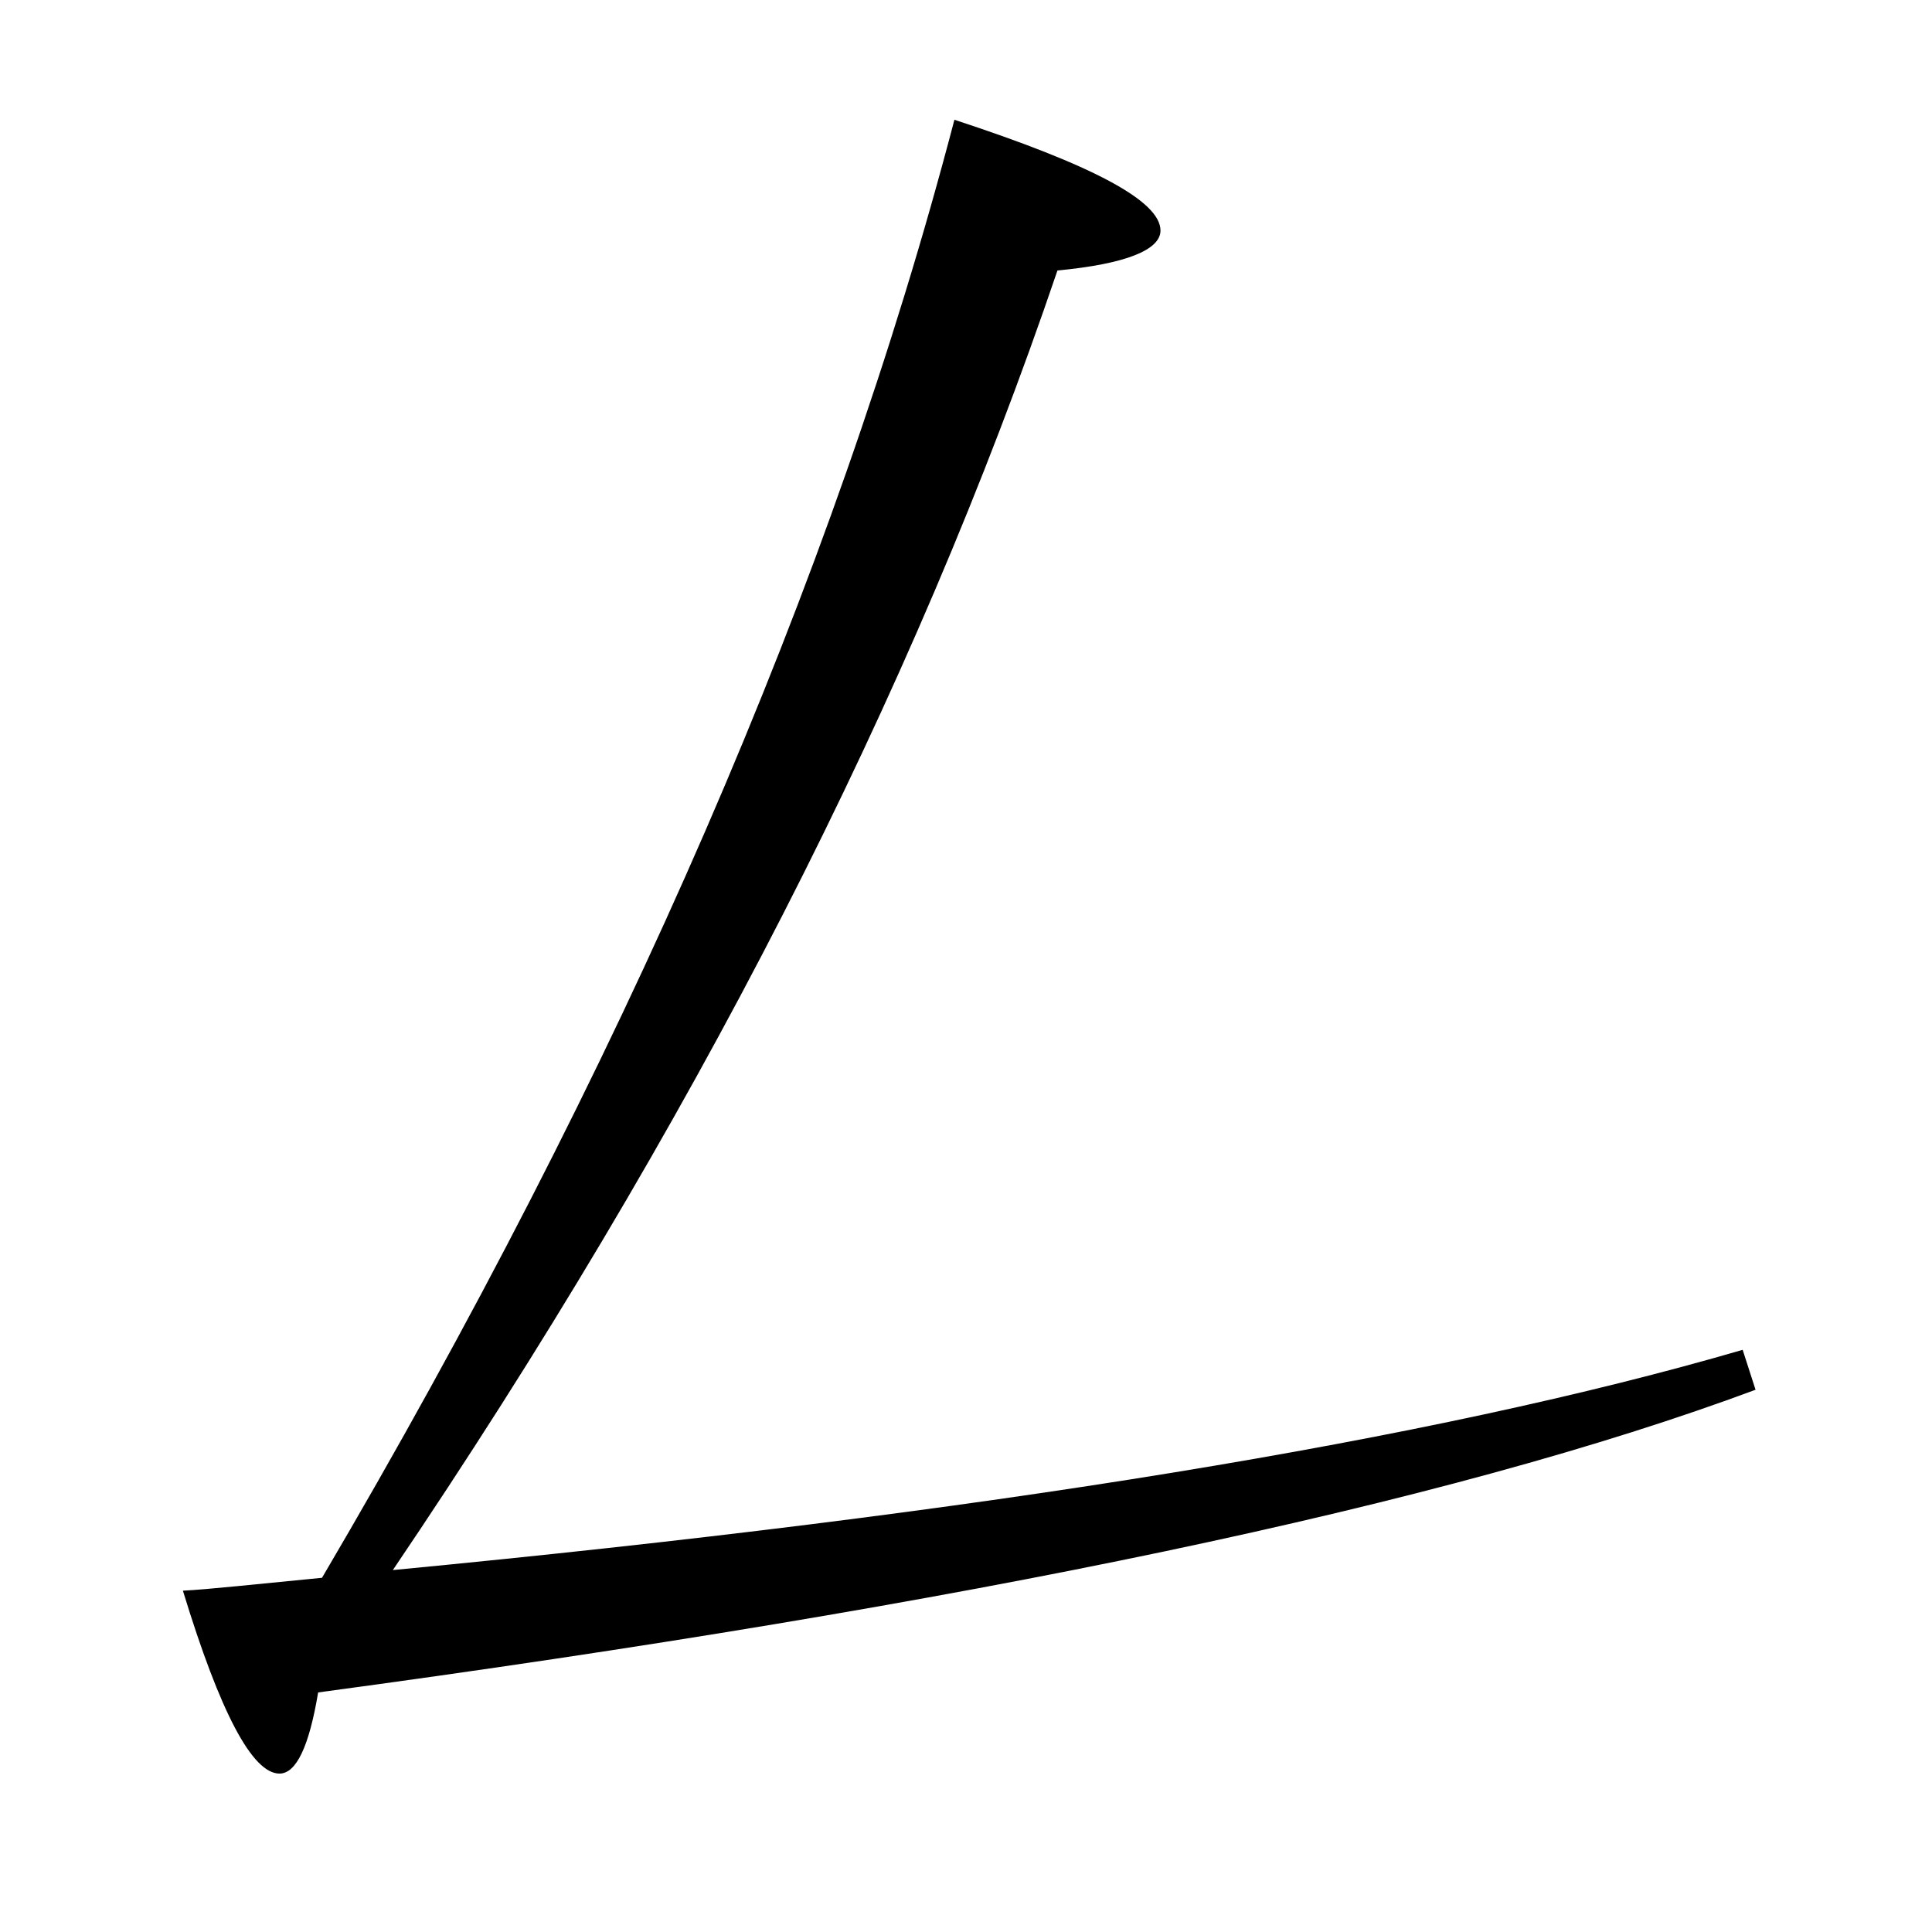 <?xml version="1.0" encoding="utf-8"?>
<!-- Generator: Adobe Illustrator 19.0.0, SVG Export Plug-In . SVG Version: 6.00 Build 0)  -->
<svg version="1.1" id="圖層_1" xmlns="http://www.w3.org/2000/svg" xmlns:xlink="http://www.w3.org/1999/xlink" x="0px" y="0px"
	 viewBox="45 -33.8 150 150" style="enable-background:new 45 -33.8 150 150;" xml:space="preserve">
<style type="text/css">
	.st0{enable-background:new    ;}
</style>
<g class="st0">
	<path d="M75.5,88.1C121.4,83.7,156.3,78,180.3,71l1,3.1C157.4,83,120.2,90.8,69.7,97.6c-0.7,4.2-1.7,6.3-3,6.3
		c-2.1,0-4.6-4.7-7.5-14.2c2-0.1,5.6-0.5,10.8-1c23.3-39.6,39.7-77.3,49.1-113.2c10.7,3.5,16,6.3,16,8.6c0,1.5-2.7,2.6-8,3.1
		C115.9,20.2,98.7,53.8,75.5,88.1z"/>
</g>
</svg>
